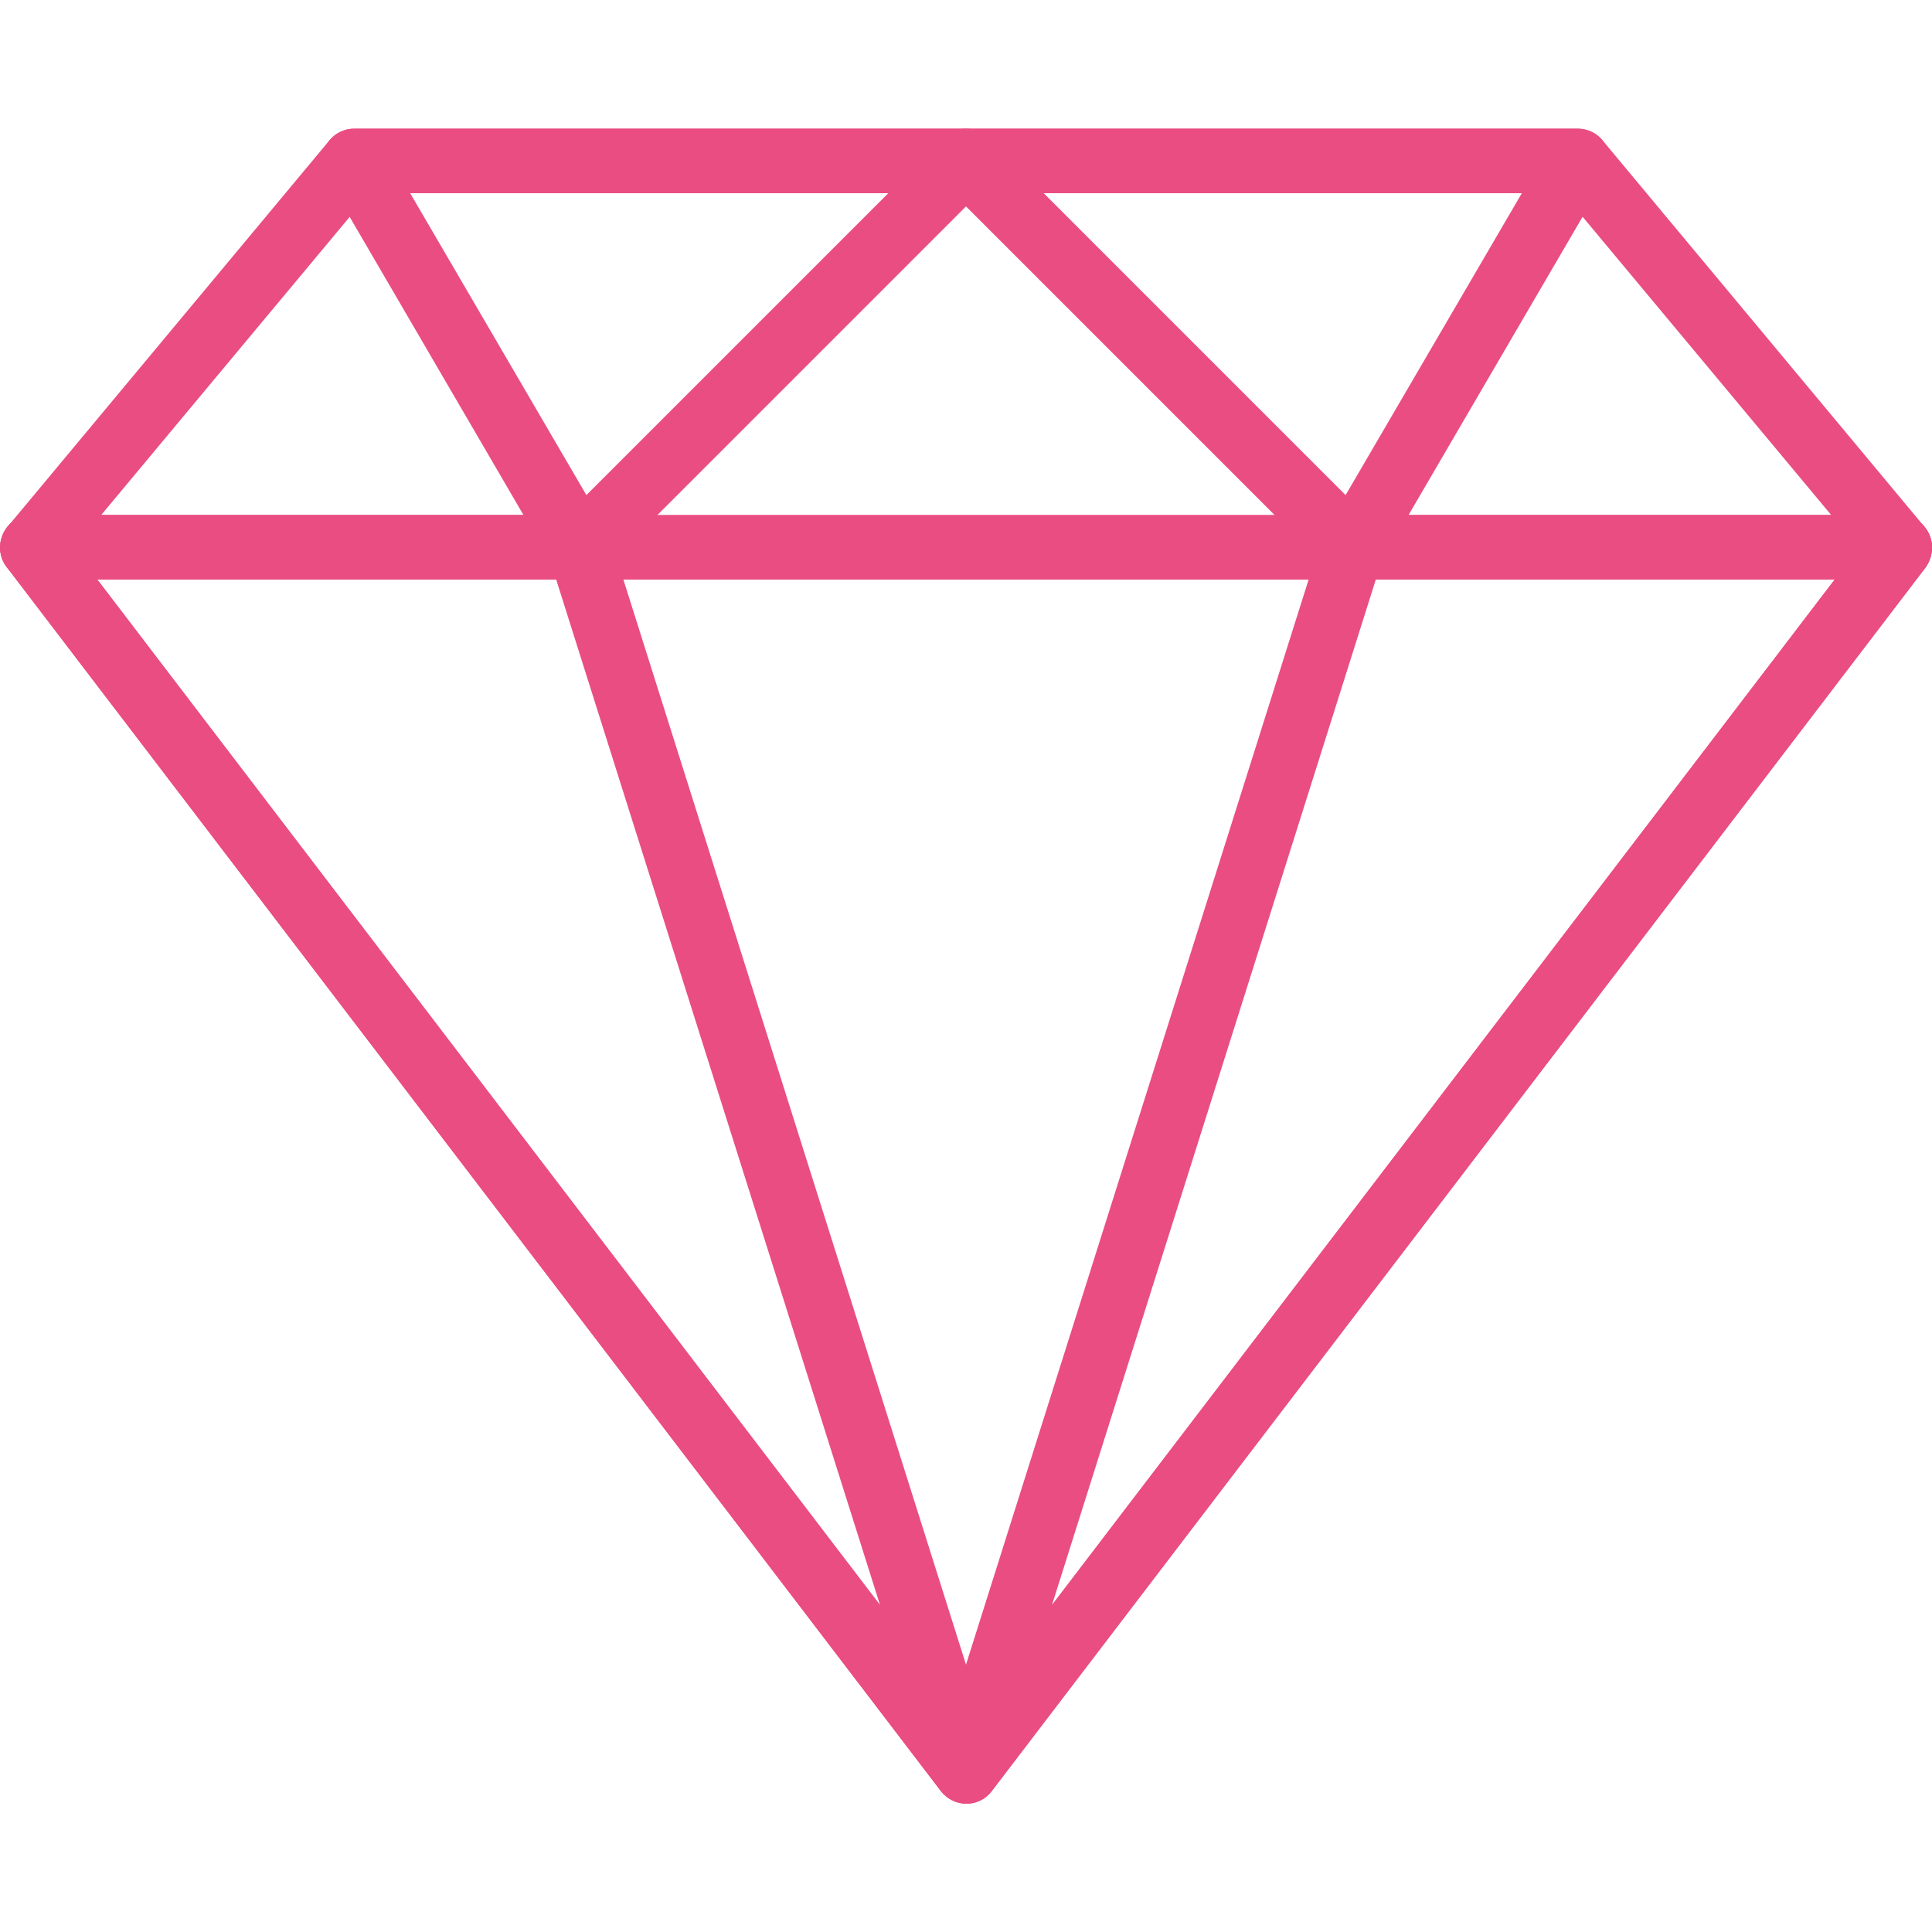 <?xml version="1.0" encoding="utf-8"?>
<!-- Generator: Adobe Illustrator 24.3.0, SVG Export Plug-In . SVG Version: 6.00 Build 0)  -->
<svg version="1.1" id="Capa_1" xmlns="http://www.w3.org/2000/svg" xmlns:xlink="http://www.w3.org/1999/xlink" x="0px" y="0px"
	 viewBox="0 0 512 512" style="enable-background:new 0 0 512 512;" xml:space="preserve">
<style type="text/css">
	.st0{fill:#EA4D82;}
</style>
<g>
	<g>
		<path class="st0" d="M510,139.6L424.7,37.2c-1.6-1.9-4-3.1-6.6-3.1H93.9c-2.5,0-4.9,1.1-6.6,3.1L2,139.6c-2.1,2.5-2.6,6.1-1.2,9.1
			s4.4,4.9,7.7,4.9h494.9c3.3,0,6.3-1.9,7.7-4.9C512.6,145.7,512.2,142.2,510,139.6z M26.8,136.5l71.1-85.3h316.3l71.1,85.3H26.8z"
			/>
	</g>
</g>
<g>
	<g>
		<path class="st0" d="M263.9,39.4c-1.3-3.2-4.4-5.3-7.9-5.3H93.9c-3.1,0-5.9,1.6-7.4,4.3s-1.5,5.9,0,8.5l59.7,102.4
			c1.3,2.3,3.6,3.8,6.3,4.2c0.4,0,0.7,0.1,1.1,0.1c2.3,0,4.4-0.9,6-2.5L262,48.7C264.5,46.3,265.2,42.6,263.9,39.4z M155.4,131.2
			l-46.7-80h126.7L155.4,131.2z"/>
	</g>
</g>
<g>
	<g>
		<path class="st0" d="M511.1,141.3c-1.4-2.9-4.4-4.8-7.6-4.8H8.5c-3.2,0-6.2,1.8-7.6,4.8c-1.4,2.9-1.1,6.4,0.9,9l247.5,324.3
			c1.6,2.1,4.1,3.4,6.8,3.4s5.2-1.2,6.8-3.4l247.5-324.3C512.2,147.7,512.5,144.2,511.1,141.3z M256,455.3L25.8,153.6h460.4
			L256,455.3z"/>
	</g>
</g>
<g>
	<g>
		<path class="st0" d="M264.1,466.8L161.7,142.5c-1.1-3.6-4.4-6-8.1-6H8.5c-3.2,0-6.2,1.8-7.6,4.8c-1.4,2.9-1.1,6.4,0.9,9
			l247.5,324.3c1.7,2.2,4.2,3.4,6.8,3.4c1.3,0,2.7-0.3,3.9-1C263.6,475,265.4,470.7,264.1,466.8z M25.8,153.6h121.6l85.8,271.7
			L25.8,153.6z"/>
	</g>
</g>
<g>
	<g>
		<path class="st0" d="M425.5,38.4c-1.5-2.7-4.3-4.3-7.4-4.3H256c-3.4,0-6.6,2.1-7.9,5.3c-1.3,3.2-0.6,6.9,1.9,9.3l102.4,102.4
			c1.6,1.6,3.8,2.5,6,2.5c0.4,0,0.7,0,1.1-0.1c2.6-0.3,4.9-1.9,6.3-4.2L425.5,47C427,44.3,427.1,41.1,425.5,38.4z M356.6,131.2
			l-80-80h126.7L356.6,131.2z"/>
	</g>
</g>
<g>
	<g>
		<path class="st0" d="M511.1,141.3c-1.4-2.9-4.4-4.8-7.6-4.8H358.4c-3.7,0-7,2.4-8.1,6L247.9,466.8c-1.2,3.9,0.5,8.2,4.2,10.1
			c1.2,0.6,2.6,1,3.9,1c2.6,0,5.1-1.2,6.8-3.3l247.5-324.3C512.2,147.7,512.6,144.2,511.1,141.3z M278.8,425.3l85.8-271.7h121.6
			L278.8,425.3z"/>
	</g>
</g>
</svg>

